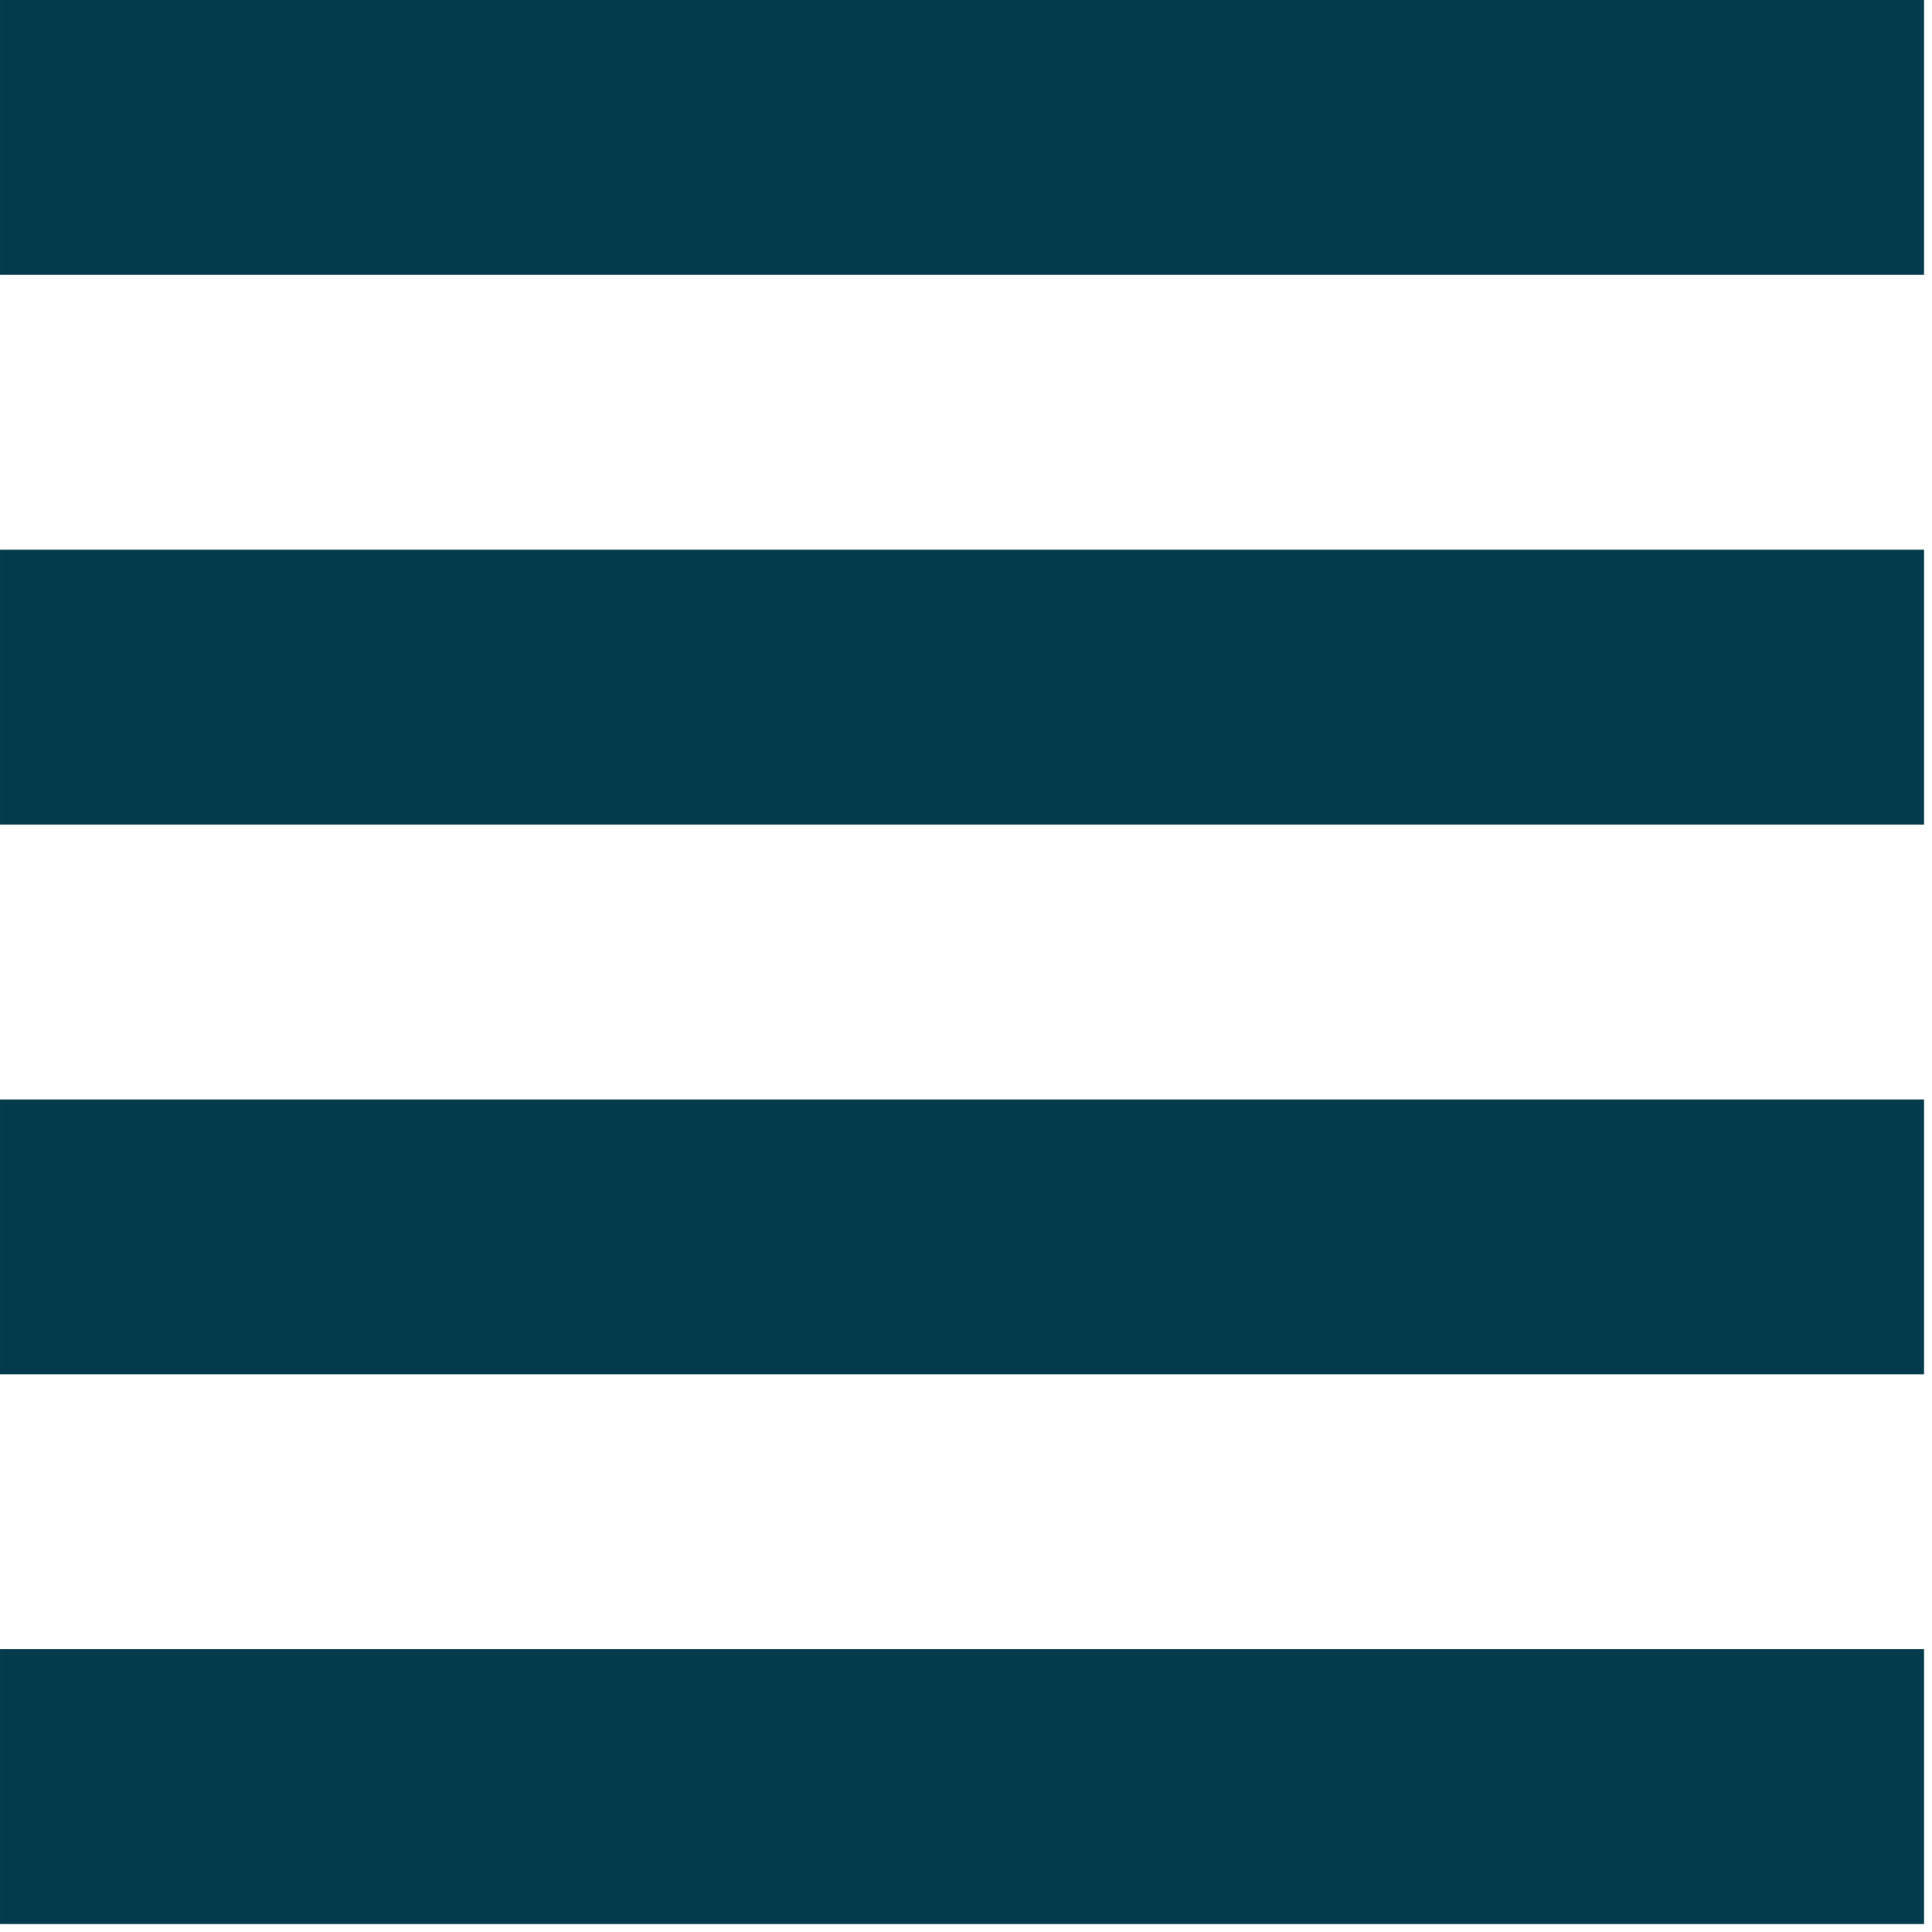 <svg width="400" height="400" viewBox="0 0 400 400" fill="none" xmlns="http://www.w3.org/2000/svg">
<path d="M398.36 0L0.004 0L0.004 56.909L398.36 56.909V0Z" fill="#033B4C"/>
<path d="M398.36 113.816L0.004 113.816L0.004 170.725L398.36 170.725V113.816Z" fill="#033B4C"/>
<path d="M0.004 227.63L398.36 227.63L398.36 284.539L0.004 284.539L0.004 227.63Z" fill="#033B4C"/>
<path d="M398.36 341.45L0.004 341.45L0.004 398.359L398.36 398.359V341.45Z" fill="#033B4C"/>
</svg>
